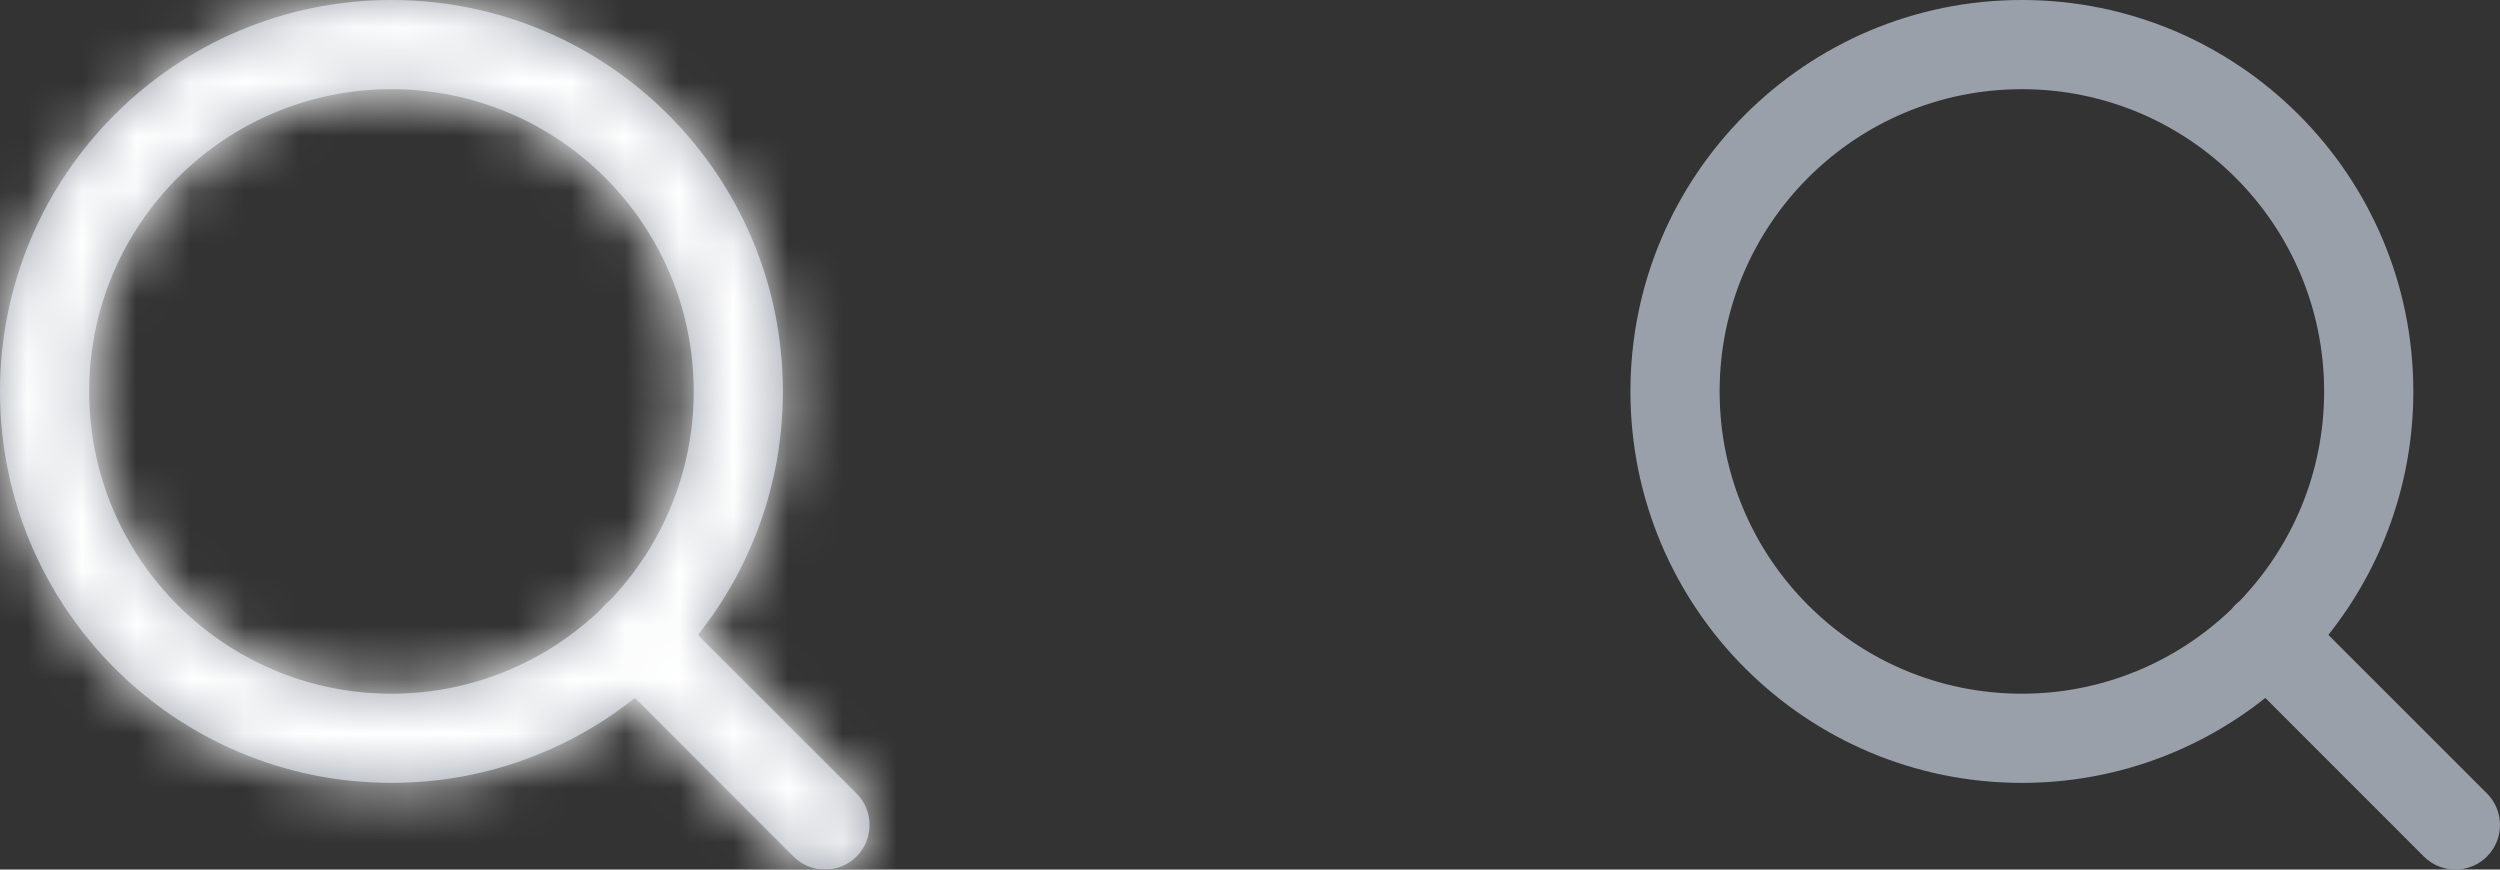 <?xml version="1.0" encoding="UTF-8"?>
<svg width="46px" height="16px" viewBox="0 0 46 16" version="1.1" xmlns="http://www.w3.org/2000/svg" xmlns:xlink="http://www.w3.org/1999/xlink">
    <rect x="0" y="0" width="46" height="16" fill="#333333" stroke="none"/>
    <!-- Generator: Sketch 53 (72520) - https://sketchapp.com -->
    <title>Group</title>
    <desc>Created with Sketch.</desc>
    <defs>
        <path d="M12.842,11.682 L15.76,14.599 C16.08,14.92 16.08,15.439 15.76,15.76 C15.439,16.08 14.92,16.08 14.599,15.76 L11.682,12.842 C10.452,13.82 8.896,14.405 7.202,14.405 C3.225,14.405 -9.41469125e-14,11.18 -9.41469125e-14,7.202 C-9.41469125e-14,3.225 3.225,5.32907052e-15 7.202,5.32907052e-15 C11.18,5.32907052e-15 14.405,3.225 14.405,7.202 C14.405,8.896 13.82,10.452 12.842,11.682 Z M11.209,11.059 C12.171,10.059 12.764,8.7 12.764,7.202 C12.764,4.131 10.274,1.641 7.202,1.641 C4.131,1.641 1.641,4.131 1.641,7.202 C1.641,10.274 4.131,12.764 7.202,12.764 C8.7,12.764 10.059,12.171 11.059,11.209 C11.081,11.181 11.104,11.155 11.129,11.129 C11.155,11.104 11.181,11.081 11.209,11.059 Z" id="path-1"></path>
    </defs>
    <g id="Symbols" stroke="none" stroke-width="1" fill="none" fill-rule="evenodd">
        <g id="icon/step3" transform="translate(-2, -2)">
            <g id="Group" transform="translate(2, 2)">
                <path d="M42.842,11.682 L45.76,14.599 C46.08,14.92 46.08,15.439 45.76,15.76 C45.439,16.08 44.92,16.08 44.599,15.76 L41.682,12.842 C40.452,13.82 38.896,14.405 37.202,14.405 C33.225,14.405 30,11.18 30,7.202 C30,3.225 33.225,5.32907052e-15 37.202,5.32907052e-15 C41.18,5.32907052e-15 44.405,3.225 44.405,7.202 C44.405,8.896 43.82,10.452 42.842,11.682 Z M41.209,11.059 C42.171,10.059 42.764,8.7 42.764,7.202 C42.764,4.131 40.274,1.641 37.202,1.641 C34.131,1.641 31.641,4.131 31.641,7.202 C31.641,10.274 34.131,12.764 37.202,12.764 C38.7,12.764 40.059,12.171 41.059,11.209 C41.081,11.181 41.104,11.155 41.129,11.129 C41.155,11.104 41.181,11.081 41.209,11.059 Z" id="icon-copy" fill="#9AA0AA" fill-rule="nonzero"></path>
                <mask id="mask-2" fill="white">
                    <use xlink:href="#path-1"></use>
                </mask>
                <use id="icon" fill="#9AA0AA" fill-rule="nonzero" xlink:href="#path-1"></use>
                <g id="color/white" mask="url(#mask-2)" fill="#FFFFFF">
                    <g transform="translate(-2, -2)" id="rect">
                        <rect x="0" y="0" width="20" height="20"></rect>
                    </g>
                </g>
            </g>
        </g>
    </g>
</svg>